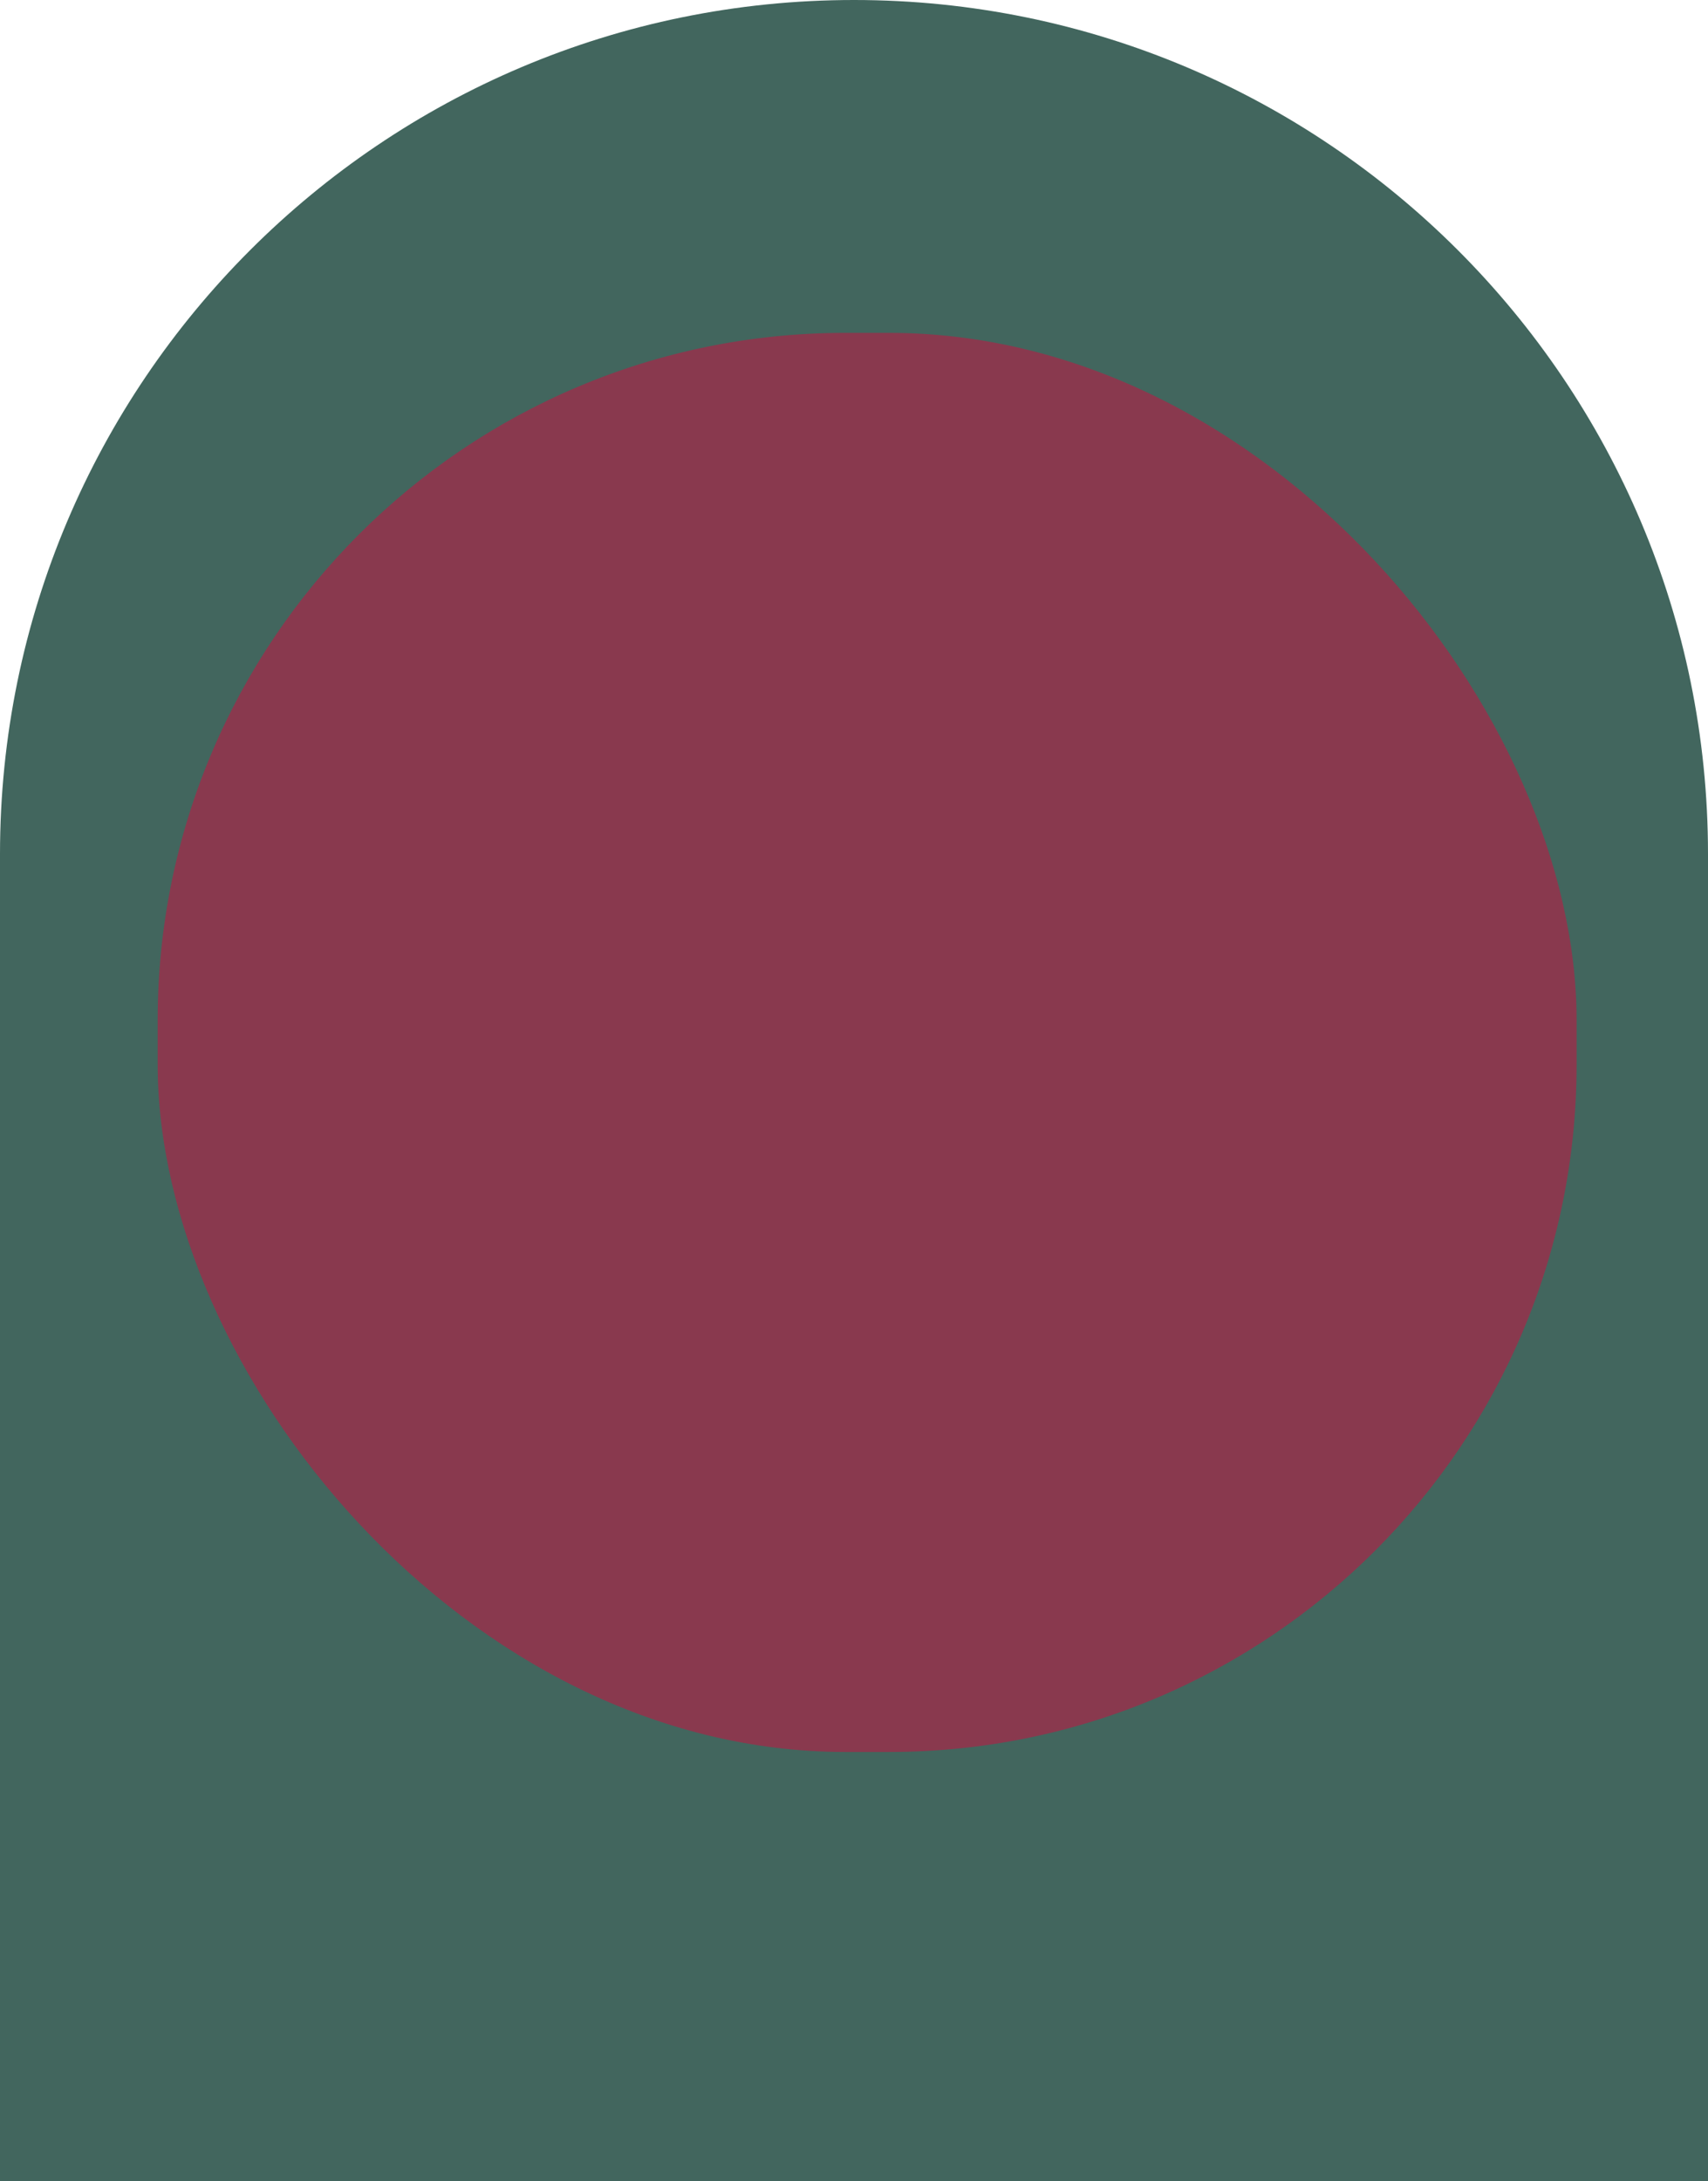 <?xml version="1.0" encoding="UTF-8"?> <svg xmlns="http://www.w3.org/2000/svg" width="195" height="249" viewBox="0 0 195 249" fill="none"> <path d="M0 97.5C0 43.652 43.652 0 97.5 0V0C151.348 0 195 43.652 195 97.5V249H0V97.5Z" fill="#42665E"></path> <rect x="18" y="38" width="162" height="162" rx="78.5" fill="#89394E"></rect> </svg> 